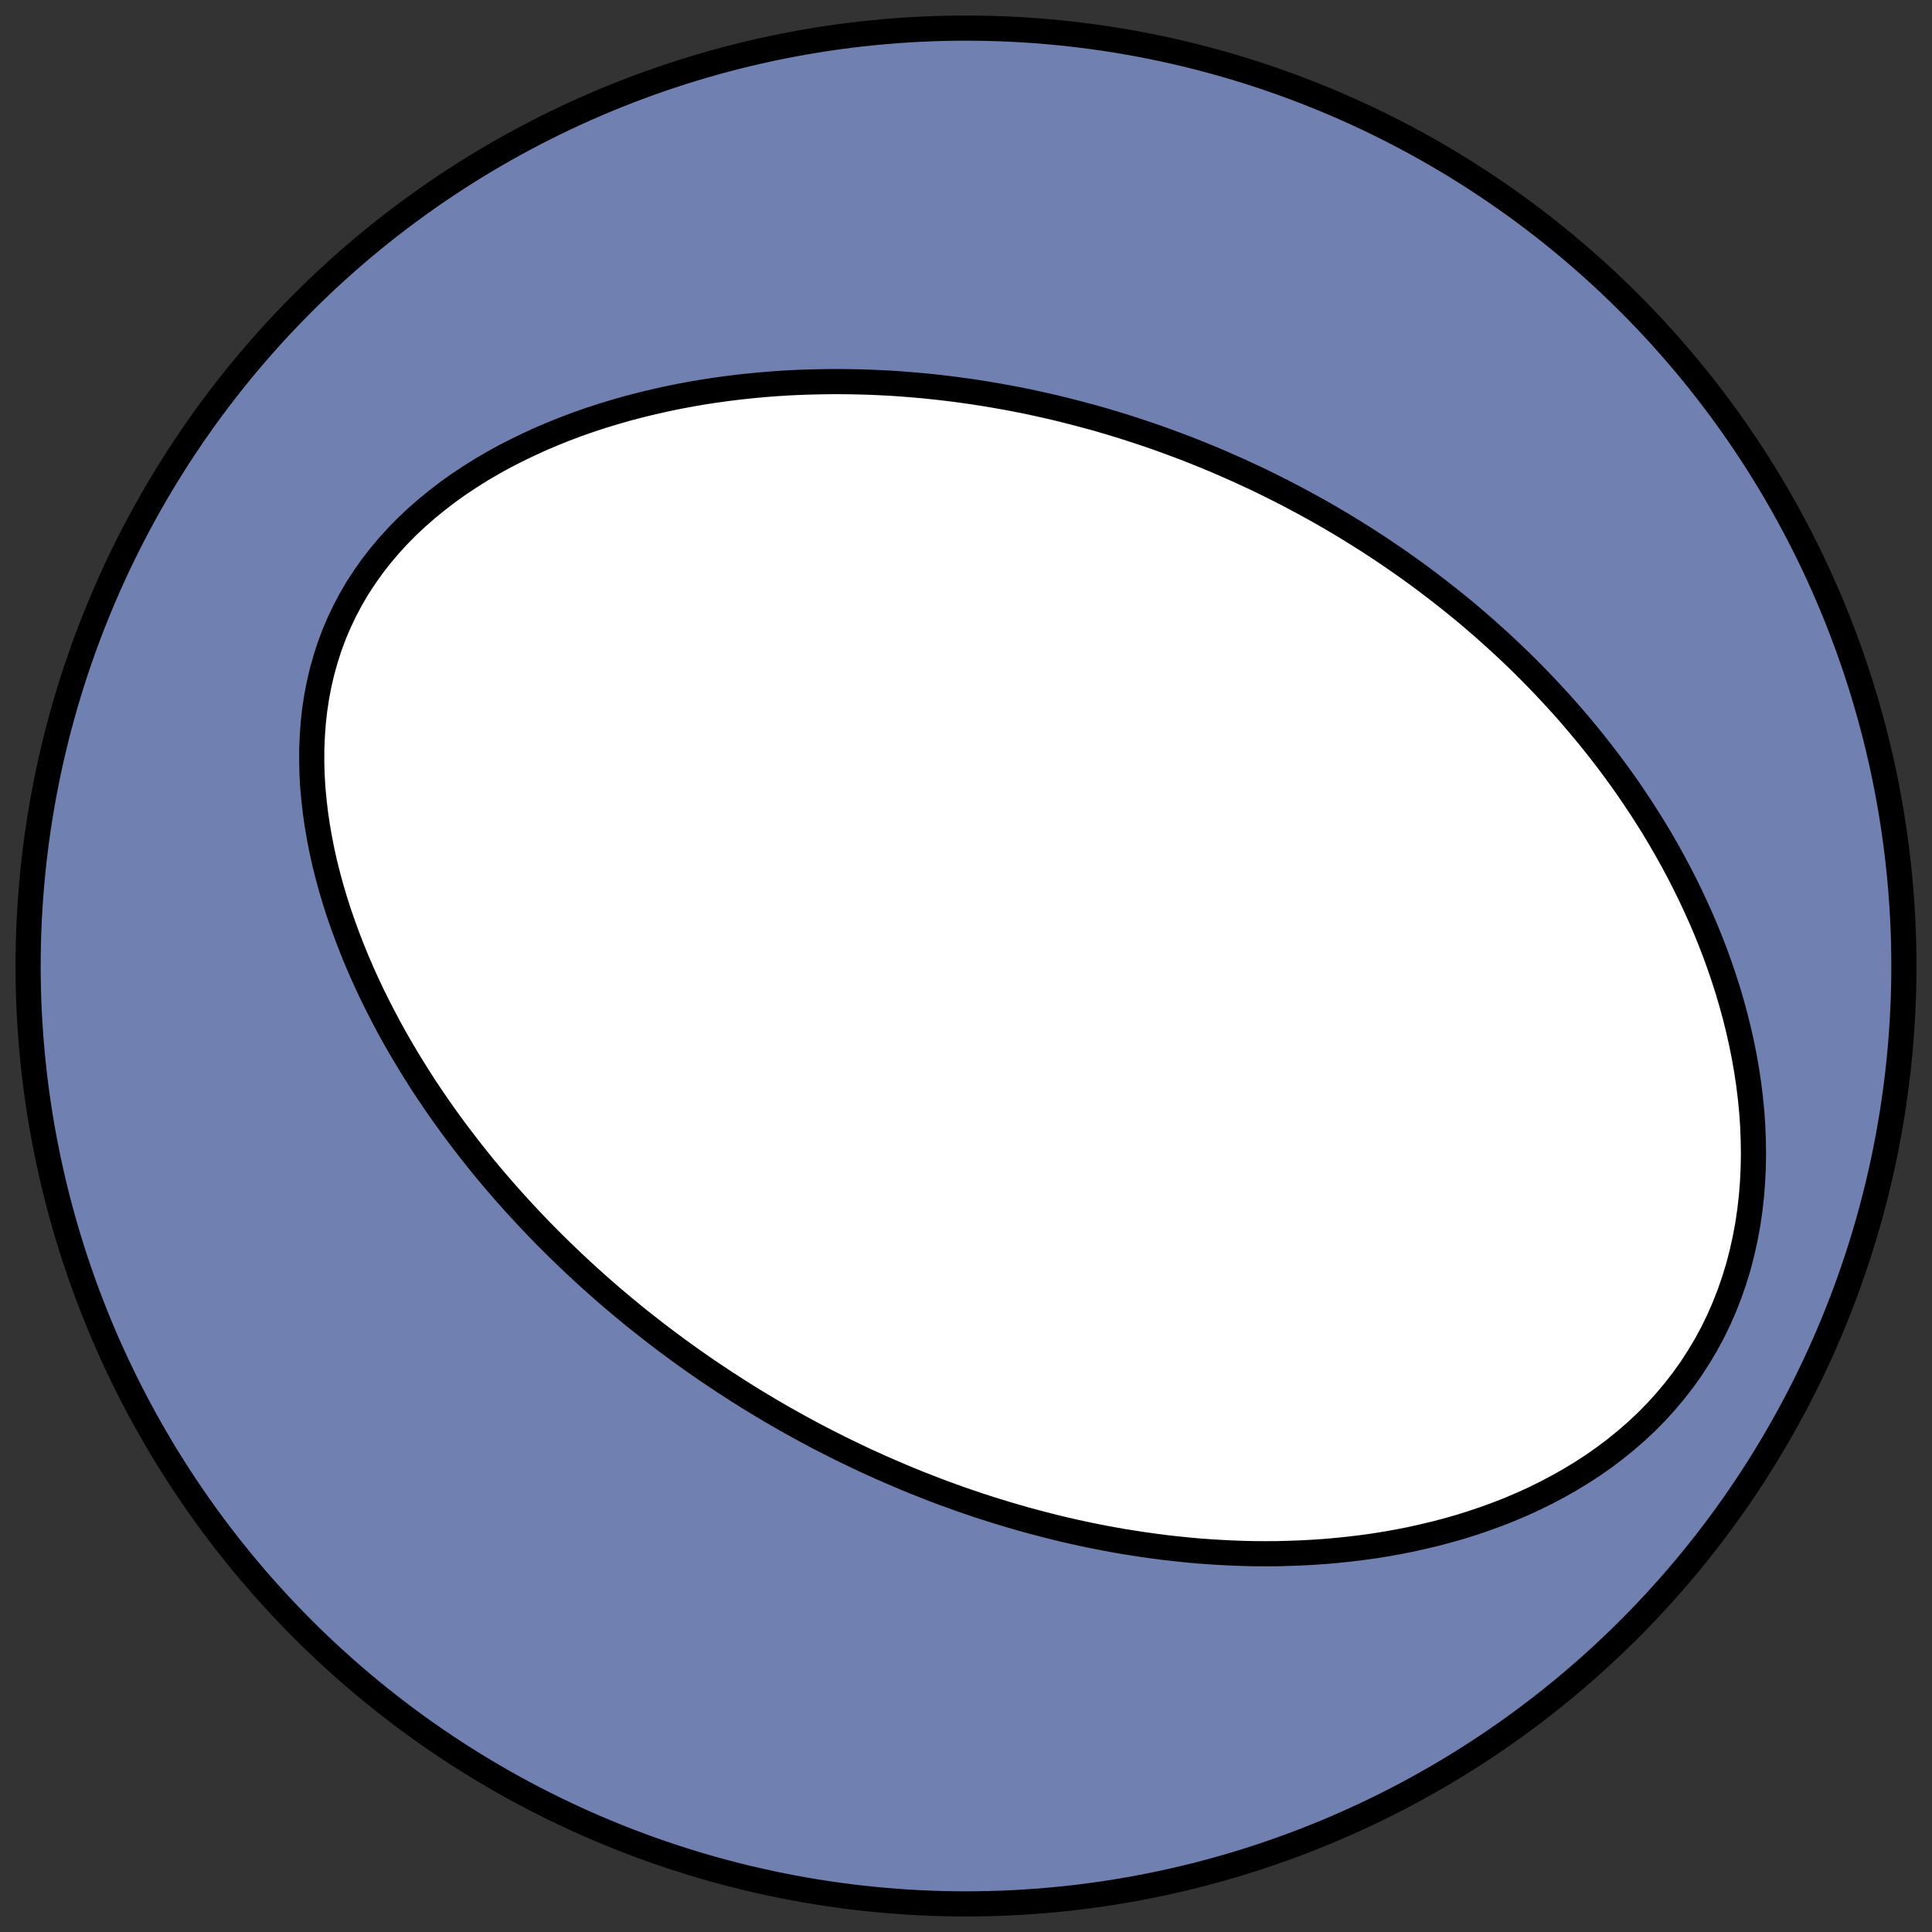 <?xml version="1.0" encoding="utf-8" standalone="no"?>
<!DOCTYPE svg PUBLIC "-//W3C//DTD SVG 1.1//EN"
  "http://www.w3.org/Graphics/SVG/1.1/DTD/svg11.dtd">
<!-- Created with matplotlib (https://matplotlib.org/) -->
<svg height="30.722pt" version="1.1" viewBox="0 0 30.722 30.722" width="30.722pt" xmlns="http://www.w3.org/2000/svg" xmlns:xlink="http://www.w3.org/1999/xlink">
 <rect x="0" y="0" width="30.722" height="30.722" fill="#333333" stroke="none"/>
 <defs>
  <style type="text/css">
*{stroke-linecap:butt;stroke-linejoin:round;}
  </style>
 </defs>
 <g id="figure_1">
  <g id="patch_1">
   <path d="M 0 30.722 
L 30.722 30.722 
L 30.722 0 
L 0 0 
z
" style="fill:none;"/>
  </g>
  <g id="axes_1">
   <g id="patch_2">
    <path clip-path="url(#pe244333883)" d="M 15.361 30.275 
C 19.316 30.275 23.11 28.704 25.907 25.907 
C 28.704 23.11 30.275 19.316 30.275 15.361 
C 30.275 11.406 28.704 7.612 25.907 4.816 
C 23.11 2.019 19.316 0.447 15.361 0.447 
C 11.406 0.447 7.612 2.019 4.816 4.816 
C 2.019 7.612 0.447 11.406 0.447 15.361 
C 0.447 19.316 2.019 23.11 4.816 25.907 
C 7.612 28.704 11.406 30.275 15.361 30.275 
z
" style="fill:#7080b0;stroke:#000000;stroke-linejoin:miter;stroke-width:0.4;"/>
   </g>
   <g id="patch_3">
    <path clip-path="url(#pe244333883)" d="M 12.482 22.564 
L 12.357 22.492 
L 12.233 22.42 
L 12.11 22.346 
L 11.987 22.272 
L 11.864 22.196 
L 11.742 22.119 
L 11.621 22.041 
L 11.499 21.962 
L 11.379 21.882 
L 11.258 21.801 
L 11.138 21.718 
L 11.019 21.635 
L 10.9 21.55 
L 10.781 21.464 
L 10.662 21.376 
L 10.544 21.288 
L 10.426 21.198 
L 10.309 21.106 
L 10.191 21.014 
L 10.074 20.92 
L 9.958 20.824 
L 9.841 20.727 
L 9.725 20.629 
L 9.61 20.529 
L 9.494 20.427 
L 9.379 20.324 
L 9.264 20.219 
L 9.15 20.113 
L 9.036 20.005 
L 8.922 19.895 
L 8.808 19.783 
L 8.695 19.67 
L 8.582 19.555 
L 8.47 19.438 
L 8.358 19.319 
L 8.246 19.198 
L 8.135 19.075 
L 8.025 18.951 
L 7.915 18.824 
L 7.805 18.695 
L 7.696 18.564 
L 7.588 18.43 
L 7.481 18.295 
L 7.374 18.157 
L 7.268 18.017 
L 7.163 17.875 
L 7.059 17.731 
L 6.956 17.584 
L 6.854 17.434 
L 6.753 17.283 
L 6.654 17.129 
L 6.556 16.972 
L 6.459 16.813 
L 6.364 16.652 
L 6.27 16.488 
L 6.178 16.321 
L 6.089 16.152 
L 6.001 15.981 
L 5.915 15.807 
L 5.832 15.63 
L 5.751 15.451 
L 5.673 15.27 
L 5.598 15.086 
L 5.526 14.9 
L 5.457 14.712 
L 5.391 14.522 
L 5.329 14.329 
L 5.271 14.135 
L 5.217 13.938 
L 5.167 13.74 
L 5.122 13.54 
L 5.082 13.338 
L 5.047 13.136 
L 5.017 12.932 
L 4.993 12.727 
L 4.974 12.521 
L 4.962 12.314 
L 4.957 12.108 
L 4.958 11.901 
L 4.967 11.694 
L 4.982 11.488 
L 5.005 11.283 
L 5.036 11.079 
L 5.075 10.877 
L 5.122 10.676 
L 5.178 10.477 
L 5.241 10.281 
L 5.313 10.088 
L 5.394 9.898 
L 5.483 9.711 
L 5.58 9.528 
L 5.685 9.349 
L 5.799 9.175 
L 5.919 9.005 
L 6.048 8.839 
L 6.183 8.679 
L 6.325 8.523 
L 6.473 8.373 
L 6.627 8.228 
L 6.787 8.088 
L 6.952 7.954 
L 7.121 7.824 
L 7.295 7.7 
L 7.473 7.582 
L 7.654 7.468 
L 7.839 7.36 
L 8.026 7.257 
L 8.216 7.16 
L 8.408 7.067 
L 8.601 6.979 
L 8.796 6.896 
L 8.993 6.817 
L 9.19 6.743 
L 9.388 6.674 
L 9.587 6.609 
L 9.786 6.549 
L 9.985 6.492 
L 10.185 6.44 
L 10.384 6.392 
L 10.582 6.347 
L 10.78 6.306 
L 10.978 6.269 
L 11.175 6.235 
L 11.371 6.205 
L 11.566 6.178 
L 11.76 6.154 
L 11.953 6.134 
L 12.145 6.116 
L 12.336 6.101 
L 12.525 6.089 
L 12.713 6.08 
L 12.9 6.074 
L 13.086 6.07 
L 13.27 6.068 
L 13.452 6.069 
L 13.634 6.072 
L 13.813 6.077 
L 13.992 6.085 
L 14.169 6.094 
L 14.344 6.106 
L 14.518 6.12 
L 14.691 6.135 
L 14.862 6.153 
L 15.031 6.172 
L 15.2 6.193 
L 15.367 6.216 
L 15.532 6.24 
L 15.696 6.266 
L 15.859 6.294 
L 16.02 6.323 
L 16.18 6.353 
L 16.339 6.385 
L 16.496 6.419 
L 16.653 6.454 
L 16.808 6.49 
L 16.961 6.528 
L 17.114 6.567 
L 17.265 6.607 
L 17.416 6.648 
L 17.565 6.691 
L 17.713 6.735 
L 17.86 6.78 
L 18.006 6.827 
L 18.151 6.875 
L 18.295 6.923 
L 18.438 6.973 
L 18.58 7.025 
L 18.721 7.077 
L 18.862 7.13 
L 19.001 7.185 
L 19.14 7.241 
L 19.278 7.298 
L 19.415 7.356 
L 19.551 7.416 
L 19.687 7.476 
L 19.821 7.538 
L 19.956 7.6 
L 20.089 7.664 
L 20.222 7.73 
L 20.354 7.796 
L 20.486 7.864 
L 20.617 7.933 
L 20.747 8.003 
L 20.877 8.074 
L 21.006 8.146 
L 21.135 8.22 
L 21.263 8.295 
L 21.391 8.372 
L 21.518 8.45 
L 21.645 8.529 
L 21.771 8.609 
L 21.897 8.691 
L 22.023 8.775 
L 22.148 8.86 
L 22.272 8.946 
L 22.397 9.034 
L 22.52 9.123 
L 22.644 9.214 
L 22.767 9.307 
L 22.889 9.401 
L 23.012 9.497 
L 23.133 9.594 
L 23.255 9.693 
L 23.376 9.794 
L 23.496 9.897 
L 23.617 10.002 
L 23.736 10.109 
L 23.856 10.217 
L 23.974 10.327 
L 24.093 10.44 
L 24.211 10.554 
L 24.328 10.671 
L 24.445 10.79 
L 24.561 10.911 
L 24.676 11.034 
L 24.791 11.159 
L 24.906 11.287 
L 25.019 11.417 
L 25.132 11.55 
L 25.244 11.685 
L 25.355 11.822 
L 25.465 11.962 
L 25.575 12.105 
L 25.683 12.25 
L 25.79 12.398 
L 25.896 12.548 
L 26 12.702 
L 26.104 12.858 
L 26.205 13.017 
L 26.306 13.178 
L 26.404 13.343 
L 26.501 13.511 
L 26.596 13.681 
L 26.689 13.855 
L 26.78 14.031 
L 26.868 14.21 
L 26.954 14.393 
L 27.038 14.578 
L 27.119 14.766 
L 27.197 14.958 
L 27.272 15.152 
L 27.343 15.349 
L 27.411 15.549 
L 27.476 15.751 
L 27.536 15.956 
L 27.593 16.164 
L 27.645 16.374 
L 27.693 16.587 
L 27.736 16.802 
L 27.774 17.019 
L 27.807 17.238 
L 27.834 17.459 
L 27.856 17.681 
L 27.871 17.904 
L 27.88 18.129 
L 27.883 18.354 
L 27.879 18.58 
L 27.868 18.806 
L 27.85 19.031 
L 27.824 19.256 
L 27.791 19.481 
L 27.749 19.703 
L 27.7 19.924 
L 27.643 20.143 
L 27.577 20.359 
L 27.503 20.573 
L 27.421 20.782 
L 27.331 20.988 
L 27.233 21.19 
L 27.126 21.387 
L 27.012 21.578 
L 26.891 21.765 
L 26.762 21.946 
L 26.626 22.121 
L 26.483 22.291 
L 26.335 22.454 
L 26.18 22.611 
L 26.02 22.761 
L 25.854 22.905 
L 25.684 23.043 
L 25.51 23.174 
L 25.332 23.299 
L 25.15 23.417 
L 24.966 23.529 
L 24.778 23.635 
L 24.589 23.735 
L 24.397 23.83 
L 24.204 23.918 
L 24.009 24.001 
L 23.813 24.078 
L 23.616 24.15 
L 23.418 24.217 
L 23.221 24.279 
L 23.022 24.336 
L 22.824 24.388 
L 22.626 24.435 
L 22.429 24.479 
L 22.232 24.518 
L 22.035 24.553 
L 21.84 24.584 
L 21.645 24.611 
L 21.451 24.634 
L 21.258 24.654 
L 21.067 24.671 
L 20.876 24.684 
L 20.687 24.694 
L 20.499 24.701 
L 20.313 24.706 
L 20.128 24.707 
L 19.944 24.706 
L 19.762 24.702 
L 19.582 24.695 
L 19.403 24.686 
L 19.225 24.675 
L 19.049 24.662 
L 18.875 24.646 
L 18.702 24.628 
L 18.531 24.609 
L 18.361 24.587 
L 18.193 24.564 
L 18.026 24.538 
L 17.861 24.512 
L 17.697 24.483 
L 17.535 24.453 
L 17.374 24.421 
L 17.215 24.388 
L 17.057 24.353 
L 16.9 24.317 
L 16.745 24.279 
L 16.592 24.24 
L 16.439 24.2 
L 16.288 24.159 
L 16.139 24.116 
L 15.99 24.072 
L 15.843 24.027 
L 15.697 23.981 
L 15.552 23.934 
L 15.408 23.885 
L 15.265 23.836 
L 15.124 23.785 
L 14.983 23.734 
L 14.844 23.681 
L 14.706 23.627 
L 14.568 23.573 
L 14.432 23.517 
L 14.296 23.46 
L 14.162 23.402 
L 14.028 23.344 
L 13.895 23.284 
L 13.763 23.224 
L 13.632 23.162 
L 13.501 23.099 
L 13.371 23.036 
L 13.242 22.971 
L 13.114 22.906 
L 12.986 22.84 
L 12.859 22.772 
L 12.733 22.704 
L 12.607 22.634 
z
" style="fill:#ffffff;stroke:#000000;stroke-linejoin:miter;stroke-width:0.4;"/>
   </g>
  </g>
 </g>
 <defs>
  <clipPath id="pe244333883">
   <rect height="30.722" width="30.722" x="0" y="0"/>
  </clipPath>
 </defs>
</svg>
